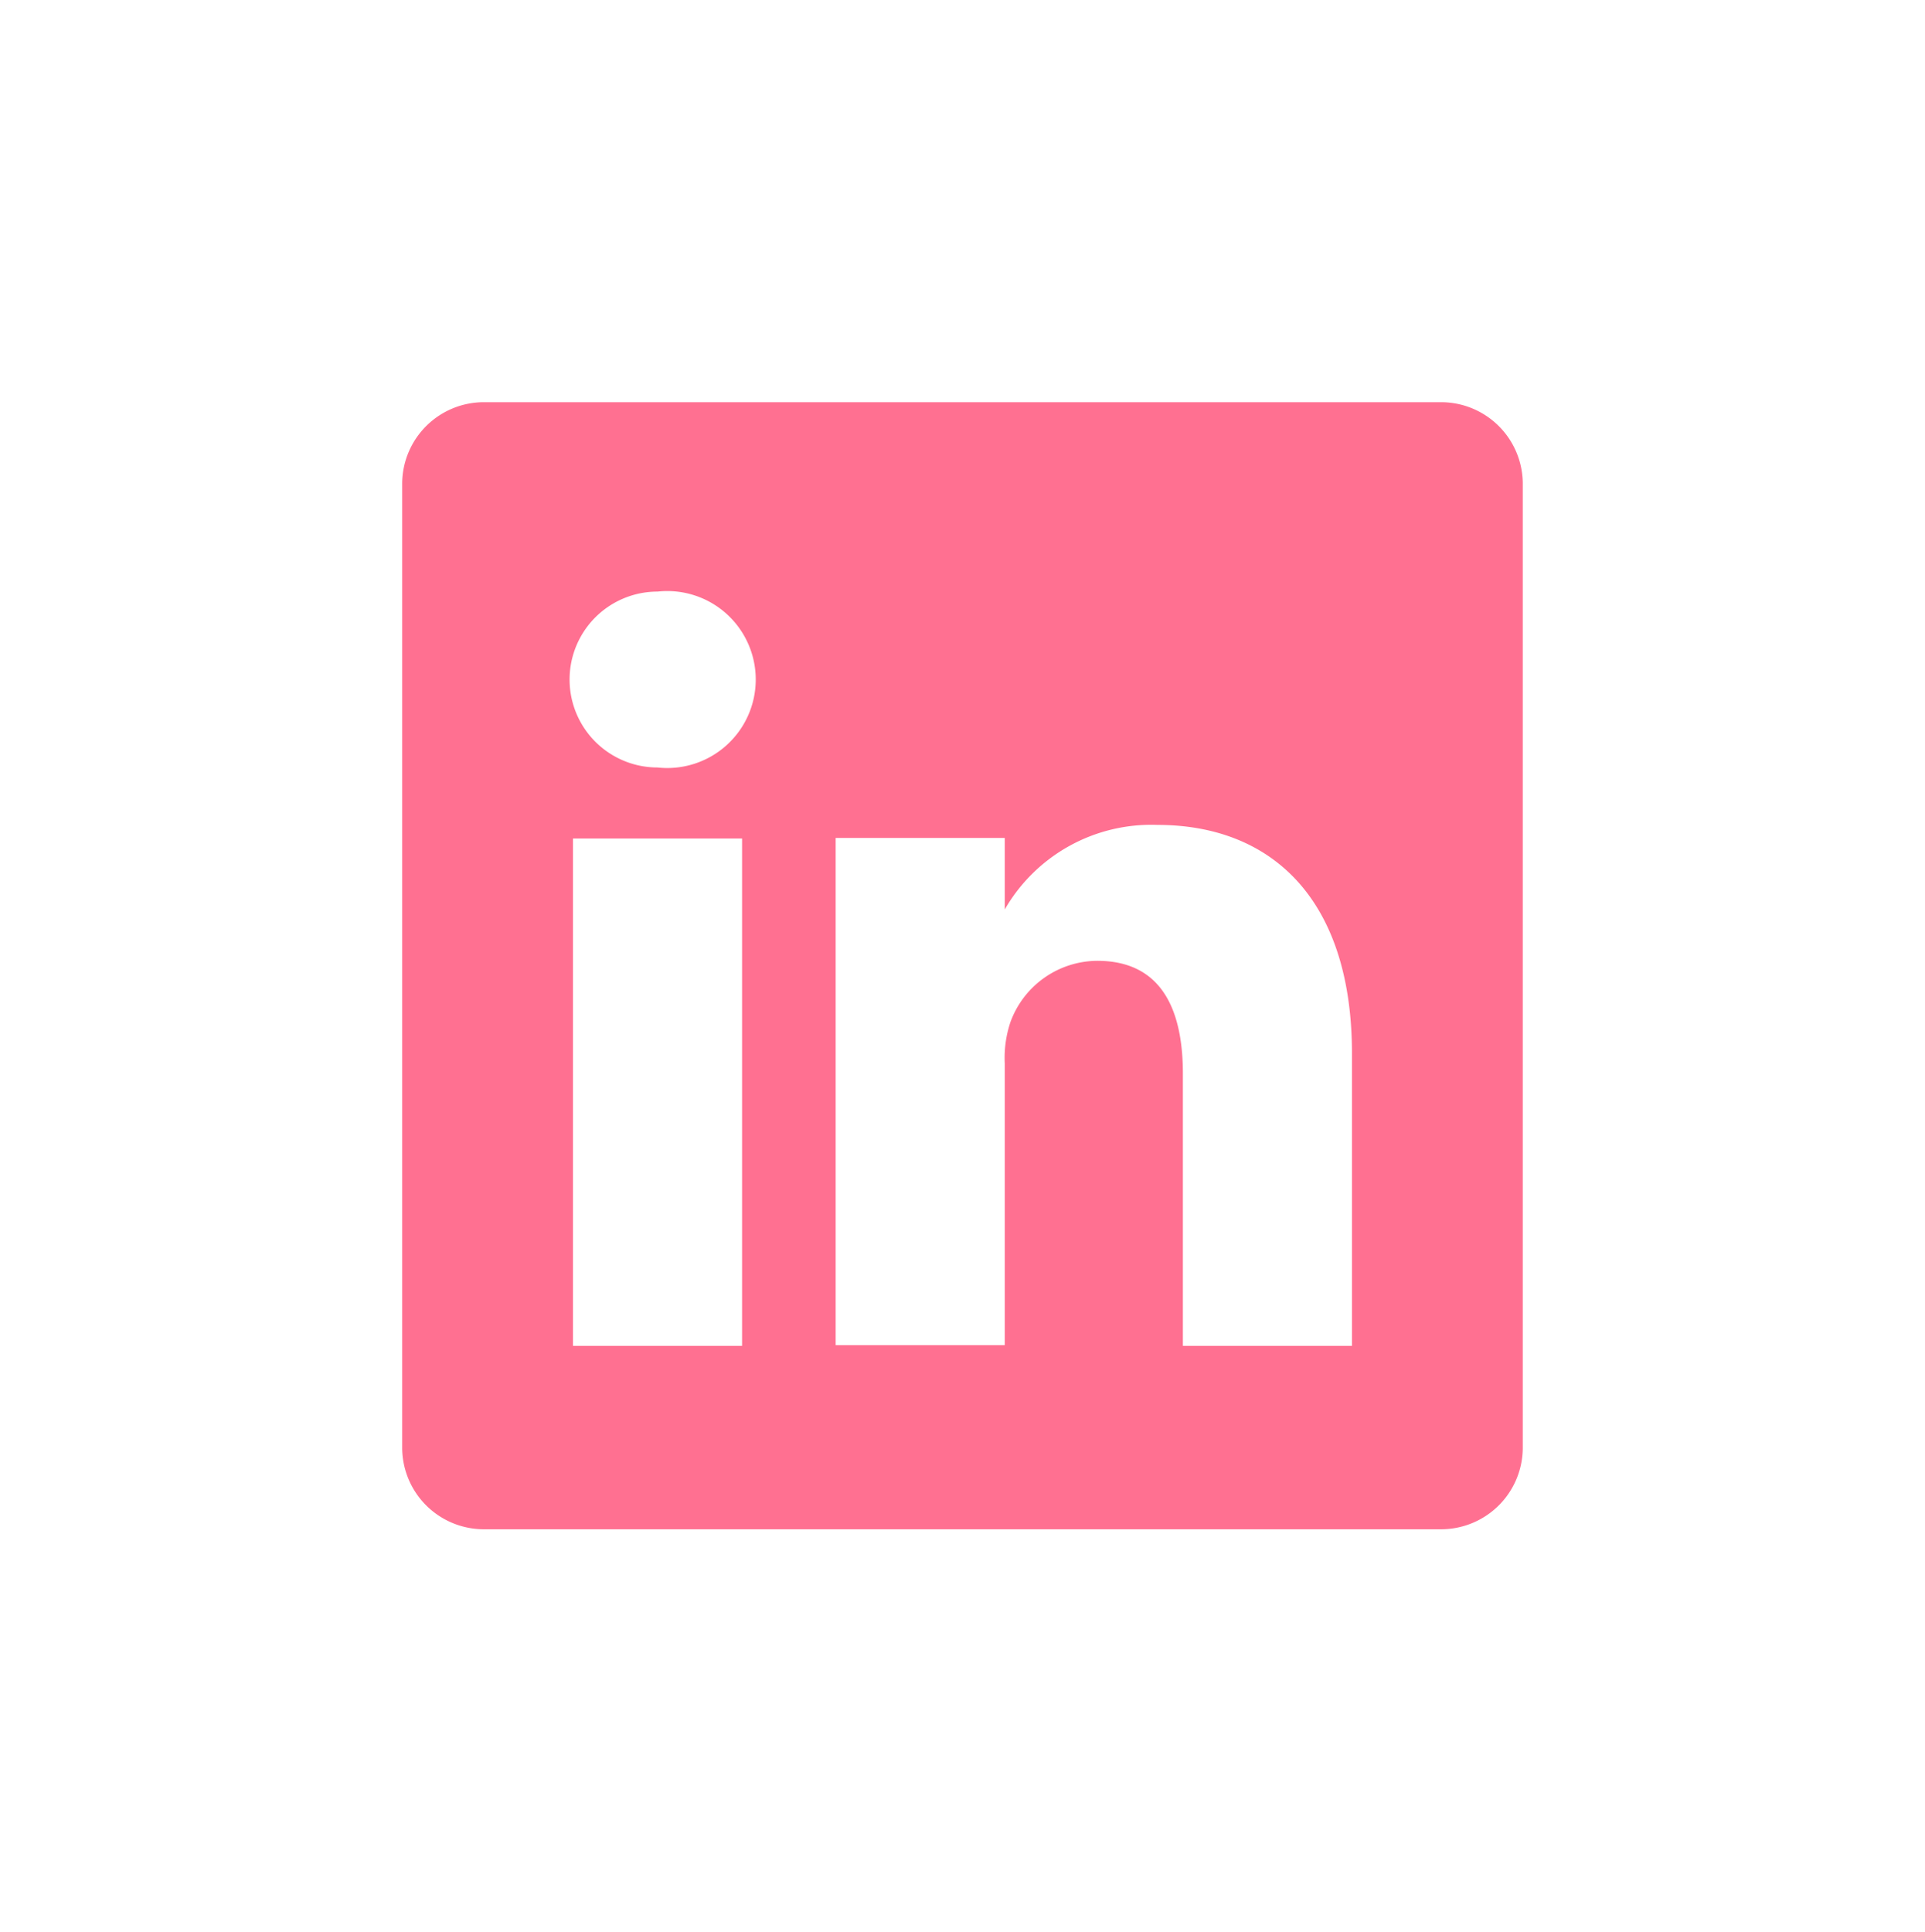 <svg xmlns="http://www.w3.org/2000/svg" xmlns:xlink="http://www.w3.org/1999/xlink" width="43.077" height="43.228" viewBox="0 0 43.077 43.228">
  <defs>
    <filter id="linkedin" x="0" y="0" width="43.077" height="43.228" filterUnits="userSpaceOnUse">
      <feOffset dy="3" input="SourceAlpha"/>
      <feGaussianBlur stdDeviation="3" result="blur"/>
      <feFlood flood-color="#ff7091" flood-opacity="0.31"/>
      <feComposite operator="in" in2="blur"/>
      <feComposite in="SourceGraphic"/>
    </filter>
  </defs>
  <g transform="matrix(1, 0, 0, 1, 0, 0)" filter="url(#linkedin)">
    <path id="linkedin-2" data-name="linkedin" d="M25.282,2H3.914A1.829,1.829,0,0,0,2.06,3.8v21.62a1.829,1.829,0,0,0,1.854,1.8H25.282a1.829,1.829,0,0,0,1.854-1.8V3.8A1.829,1.829,0,0,0,25.282,2ZM9.666,23.116H5.882V11.763H9.666ZM7.774,10.174h0a1.968,1.968,0,1,1,0-3.936,1.98,1.98,0,1,1,0,3.936Zm15.54,12.942H19.53V17.023c0-1.526-.542-2.523-1.917-2.523a2.081,2.081,0,0,0-1.943,1.375,2.523,2.523,0,0,0-.126.921V23.1H11.76V11.751h3.784v1.6a3.784,3.784,0,0,1,3.418-1.892c2.523,0,4.352,1.627,4.352,5.121Z" transform="translate(6.94 4)" fill="#ff7091"/>
  </g>
</svg>
